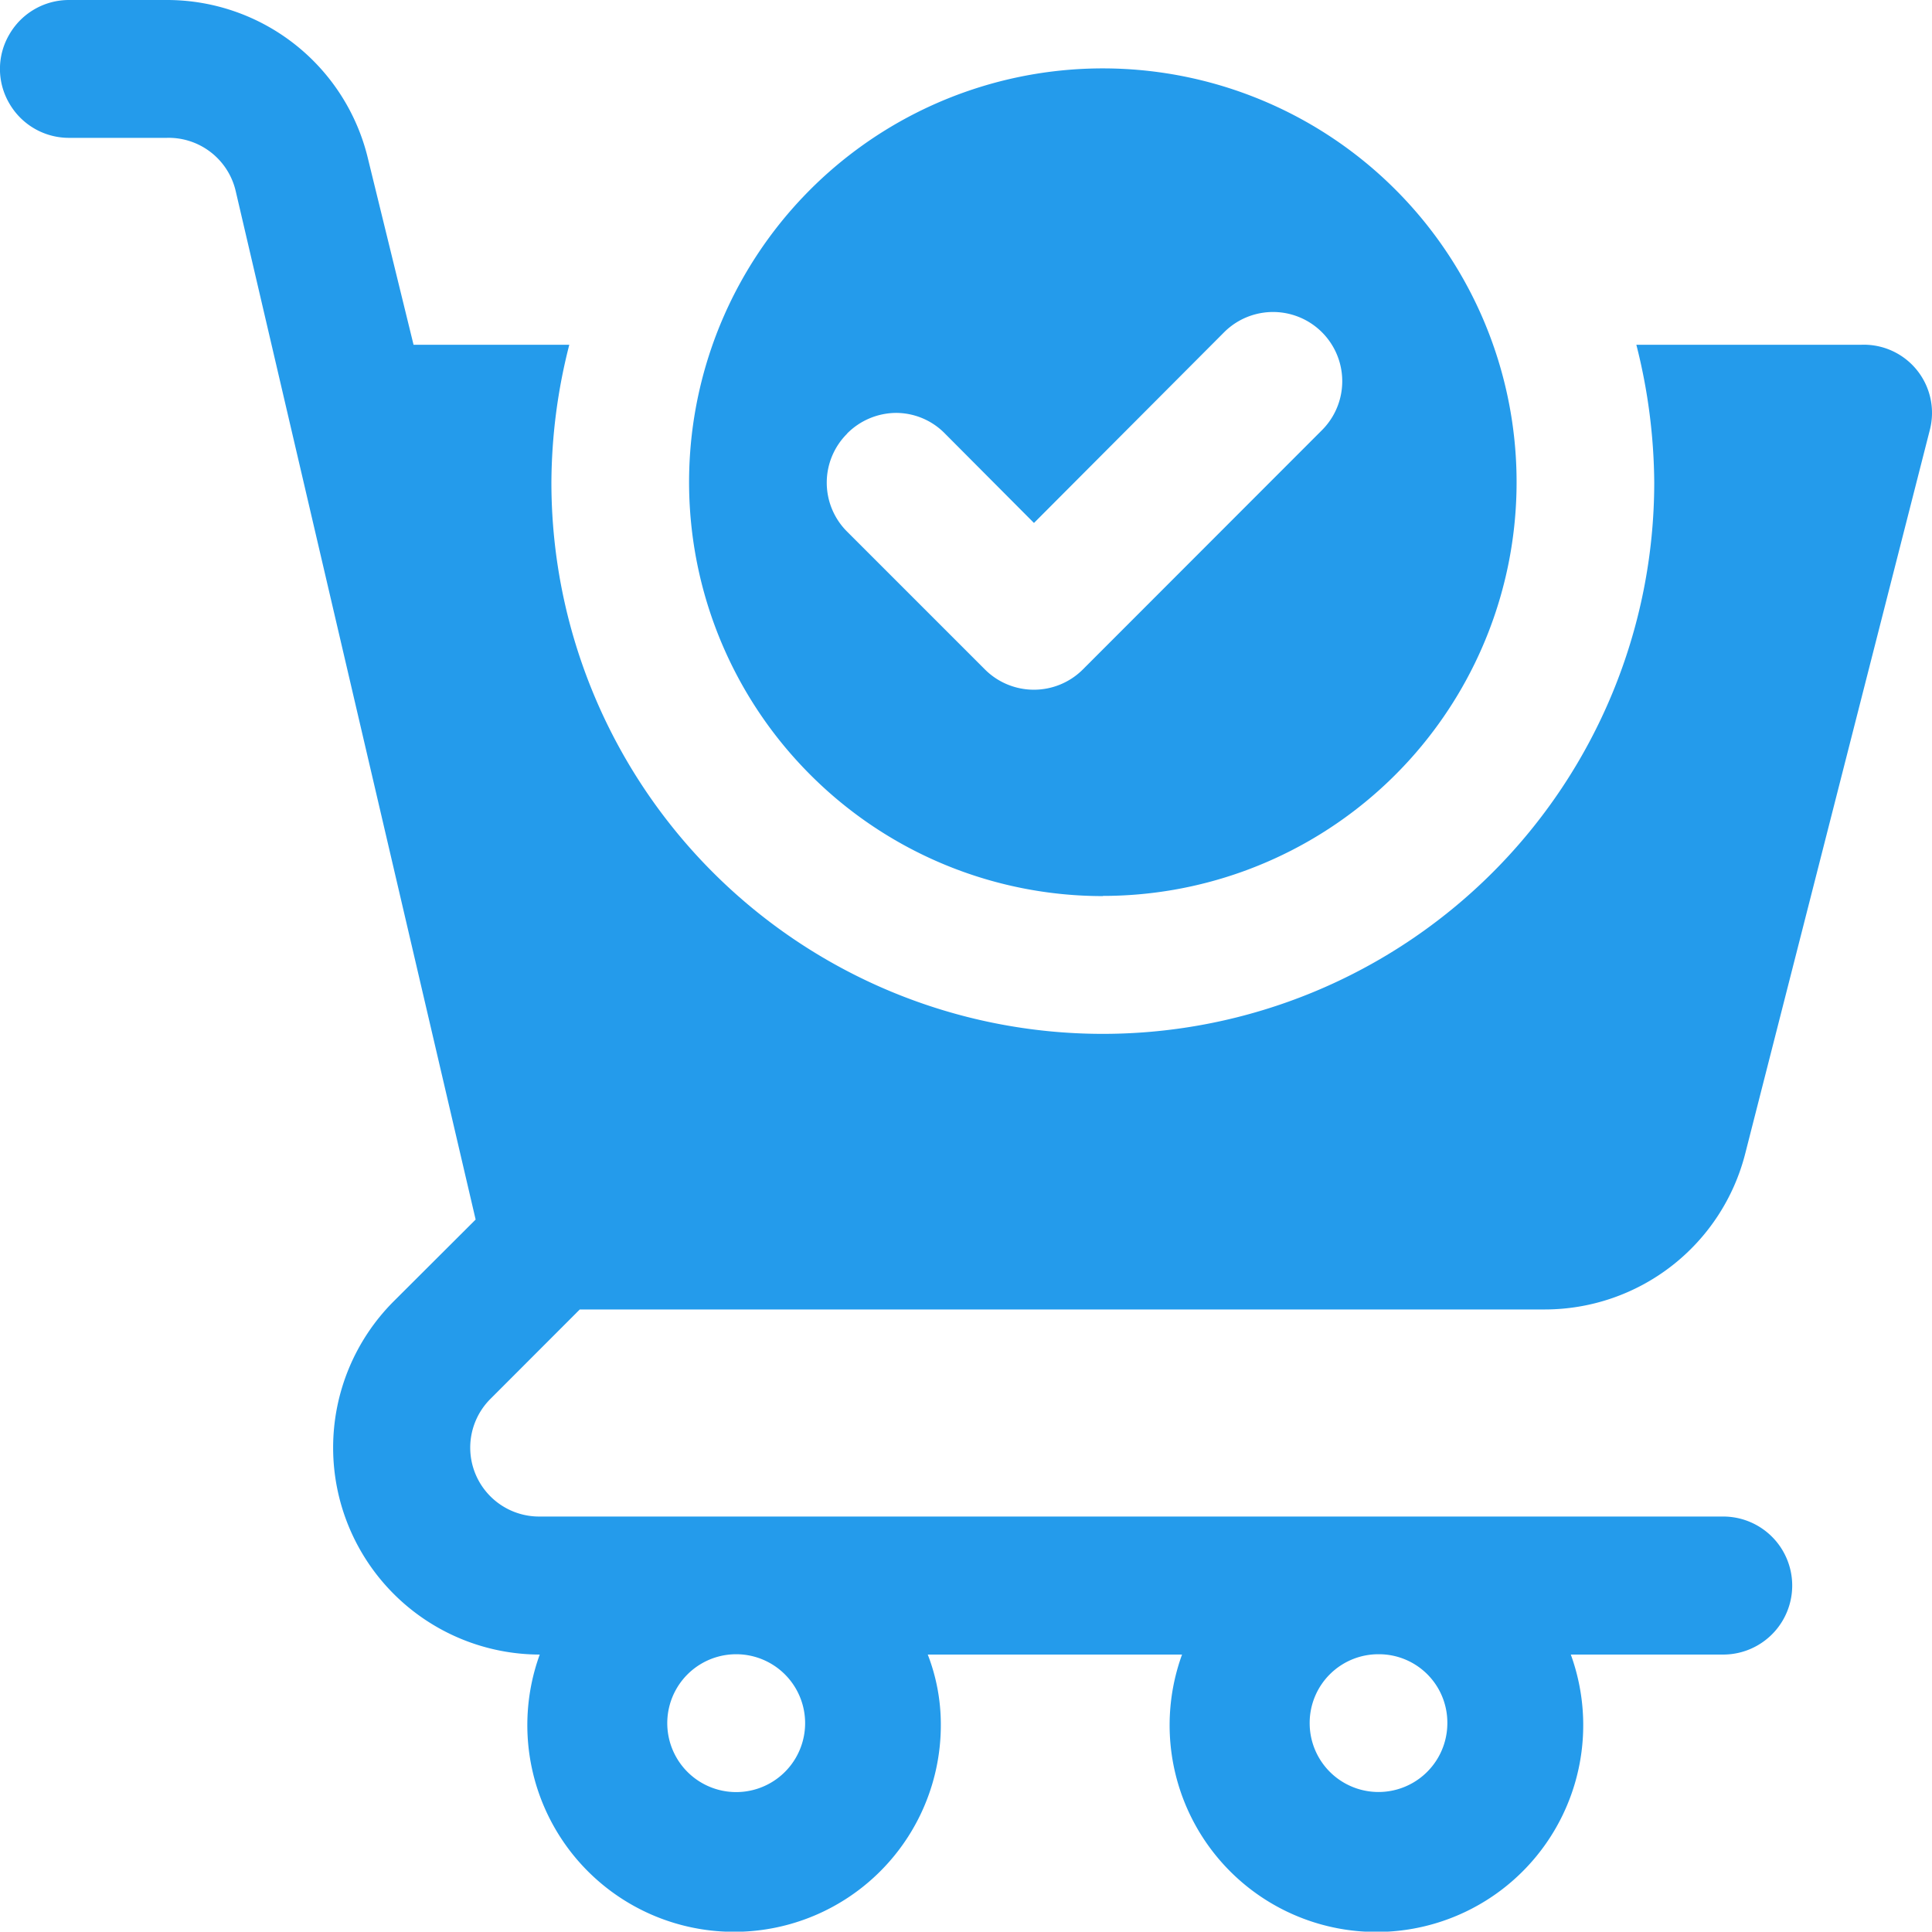 <svg xmlns="http://www.w3.org/2000/svg" xmlns:xlink="http://www.w3.org/1999/xlink" width="65.563" height="65.551" viewBox="0 0 65.563 65.551">
  <defs>
    <clipPath id="clip-path">
      <path id="Path_147" data-name="Path 147" d="M0,0H65.563V65.551H0ZM0,0" fill="#249beb"/>
    </clipPath>
  </defs>
  <g id="order-processed" clip-path="url(#clip-path)">
    <path id="Path_146" data-name="Path 146" d="M24.984,56.137a2.339,2.339,0,0,1,0,4.678,2.339,2.339,0,1,1,0-4.678Zm21.8,0a2.321,2.321,0,0,1,2.333,2.339,2.336,2.336,0,0,1-4.672,0,2.331,2.331,0,0,1,2.339-2.339Zm-27.108-11.7h32.74a7.022,7.022,0,0,0,6.815-5.31L65.488,14.6a2.313,2.313,0,0,0-2.333-2.9H55.531a19.4,19.4,0,0,1,.607,4.672,18.712,18.712,0,0,1-37.425,0A19.093,19.093,0,0,1,19.32,11.7H14.035l-1.543-6.3A7.014,7.014,0,0,0,5.659,0H2.34A2.334,2.334,0,0,0,.317,1.17a2.312,2.312,0,0,0,0,2.339A2.334,2.334,0,0,0,2.34,4.678H5.659A2.336,2.336,0,0,1,8,6.486l8.142,34.9-2.788,2.782a7.023,7.023,0,0,0,4.963,11.98,7.016,7.016,0,1,0,13.611,2.333,6.557,6.557,0,0,0-.443-2.333h8.629a7.018,7.018,0,1,0,13.193,0h5.171a2.342,2.342,0,0,0,0-4.684H18.315a2.338,2.338,0,0,1-1.663-4Zm9.072-29.725a2.362,2.362,0,0,1,1.663-.7,2.324,2.324,0,0,1,1.656.7l3.022,3.035,6.455-6.474A2.347,2.347,0,1,1,44.86,14.6l-8.111,8.117a2.351,2.351,0,0,1-3.325,0l-4.678-4.678a2.343,2.343,0,0,1,0-3.319Zm8.68,15.691A14.041,14.041,0,1,0,27.507,26.3a14.024,14.024,0,0,0,9.919,4.109" transform="translate(-0.001)" fill="#249beb"/>
  </g>
</svg>
